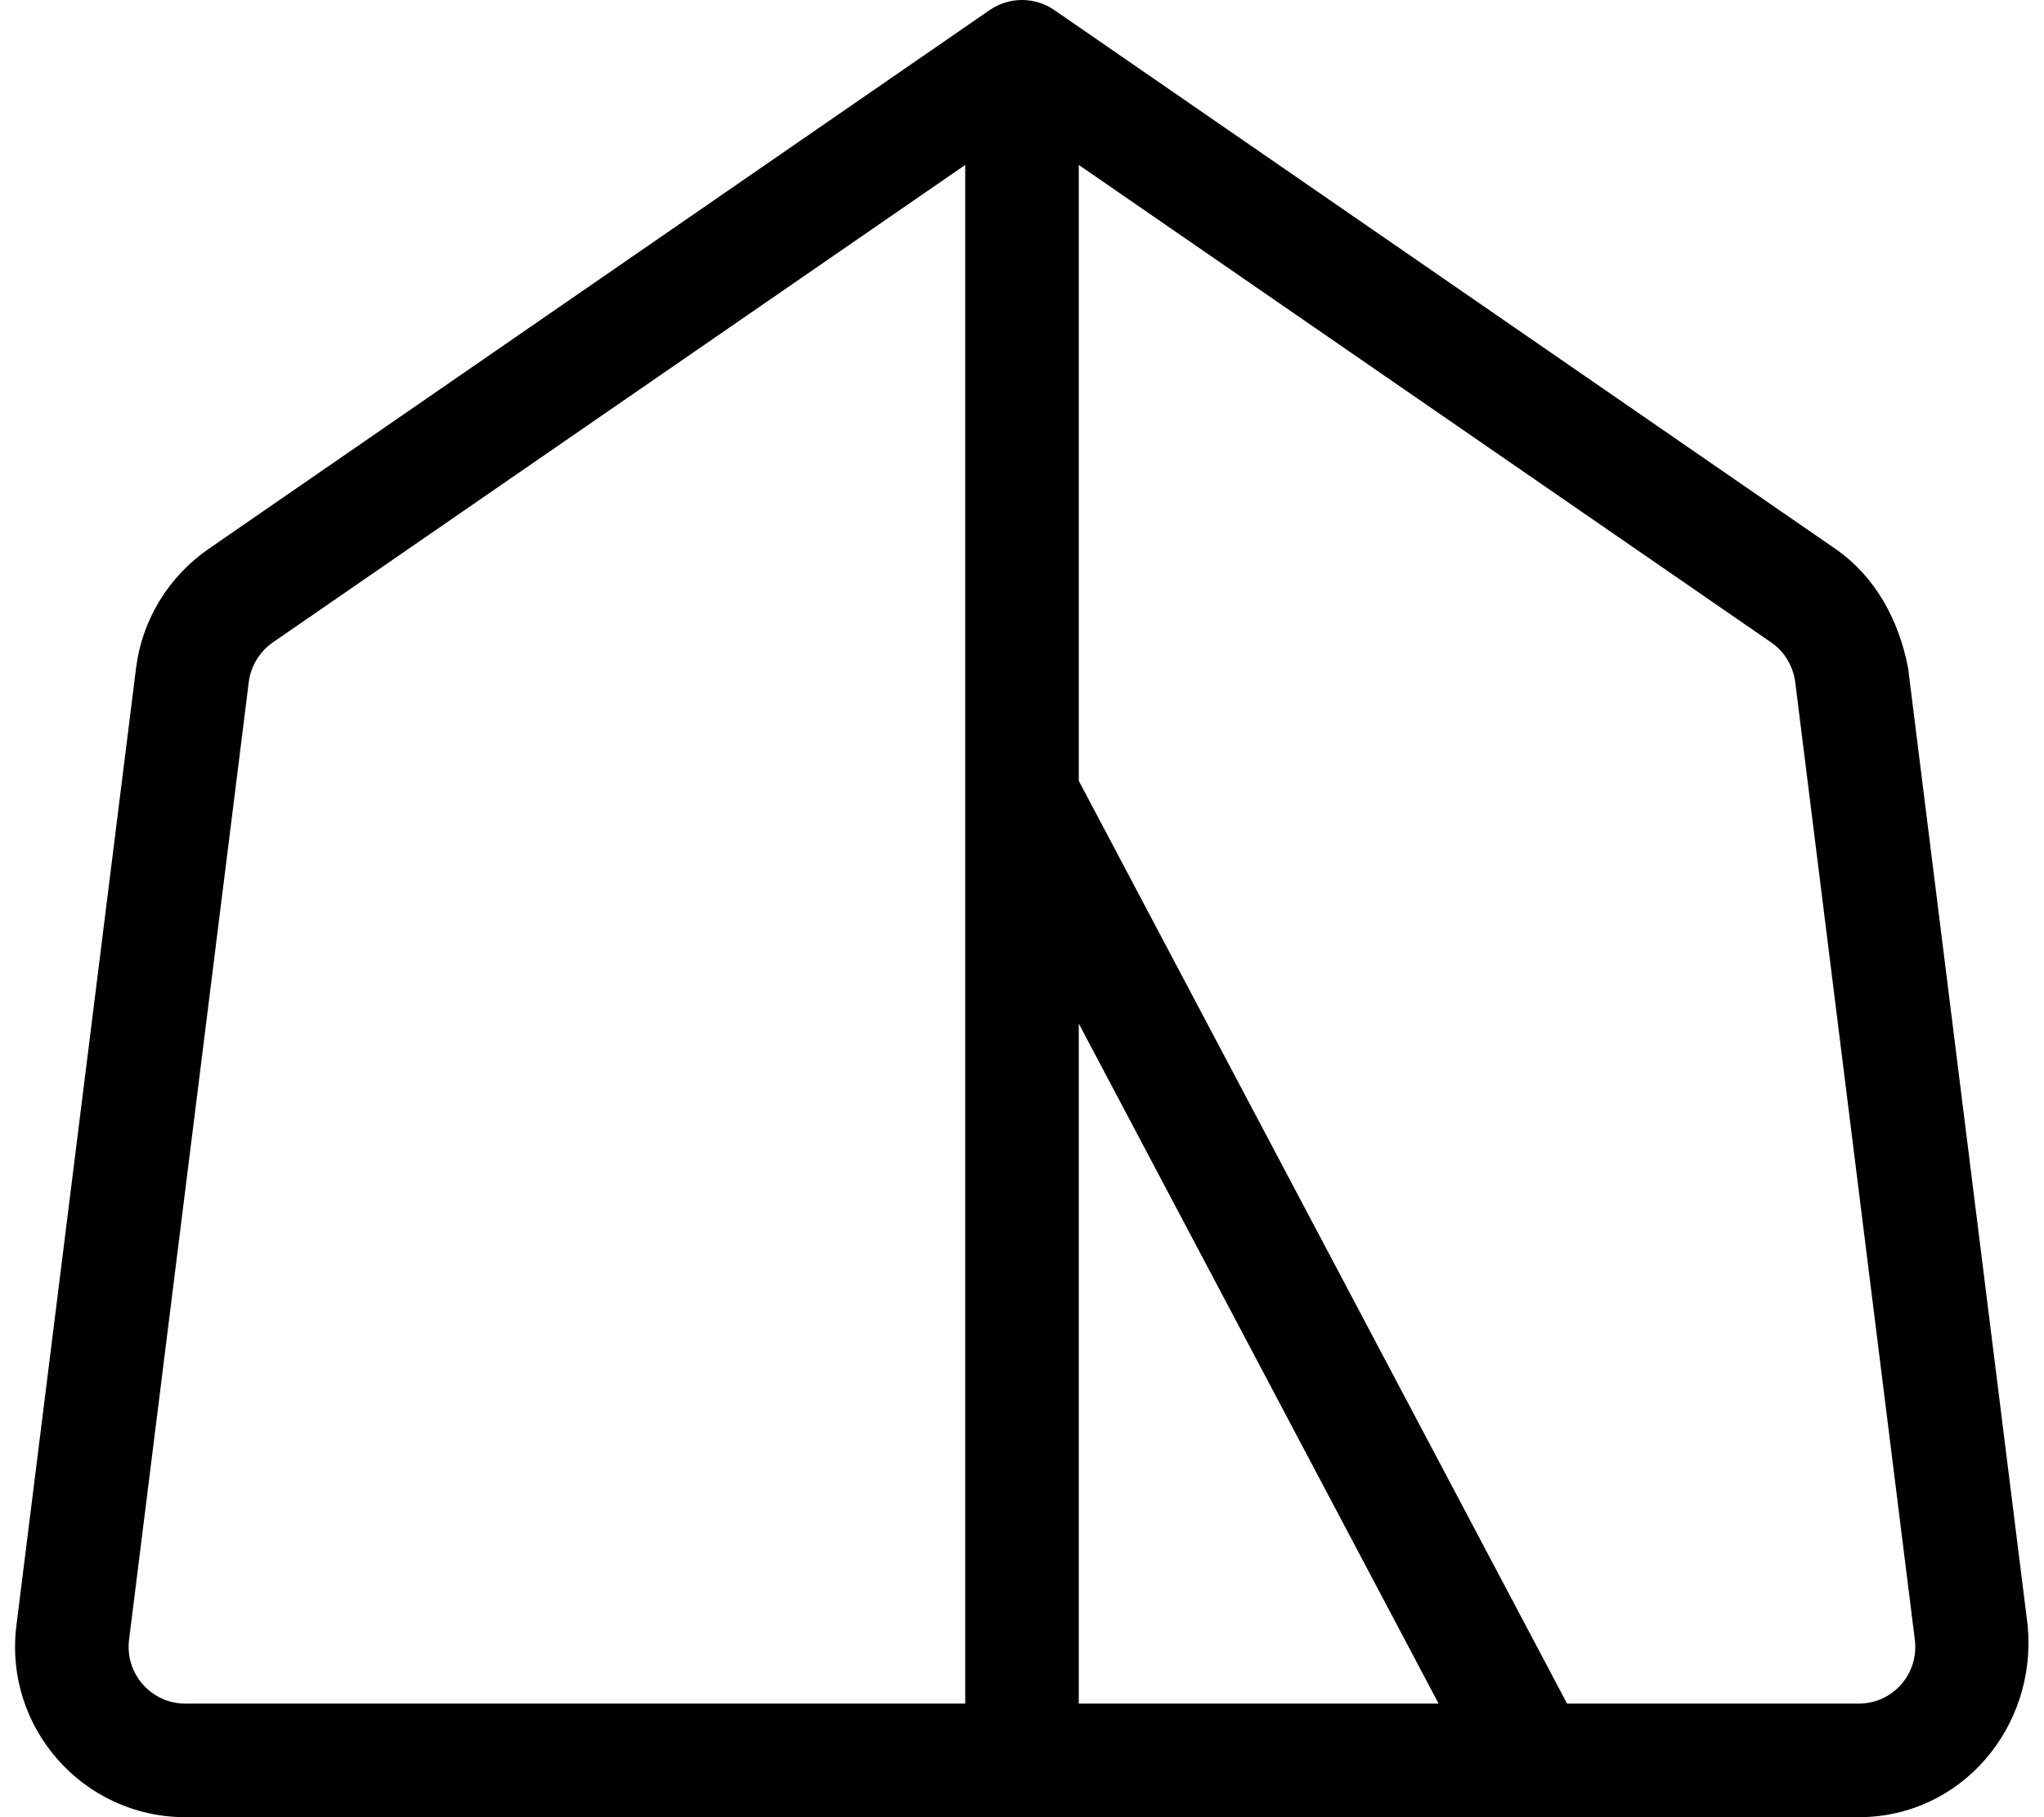 <svg xmlns="http://www.w3.org/2000/svg" viewBox="0 0 576 512"><!--! Font Awesome Pro 6.3.0 by @fontawesome - https://fontawesome.com License - https://fontawesome.com/license (Commercial License) Copyright 2023 Fonticons, Inc. --><path d="M278.9 2.829C284.4-.943 291.6-.943 297.1 2.829L517.3 154.7C528.5 162.5 535.1 174.7 537.7 188.2L571.4 458C574.1 486.7 552.6 512 523.8 512H52.25C23.38 512 1.039 486.7 4.62 458L38.34 188.2C40.04 174.7 47.46 162.5 58.72 154.7L278.9 2.829zM70.1 192.2L36.37 462C35.18 471.6 42.63 480 52.25 480H272V46.47L76.89 181C73.14 183.6 70.66 187.7 70.1 192.2H70.1zM304 288.4V480H405.4L304 288.4zM523.8 480C533.4 480 540.8 471.6 539.6 462L505.9 192.2C505.3 187.7 502.9 183.6 499.1 181L304 46.47V220L441.6 480H523.8z"/></svg>
